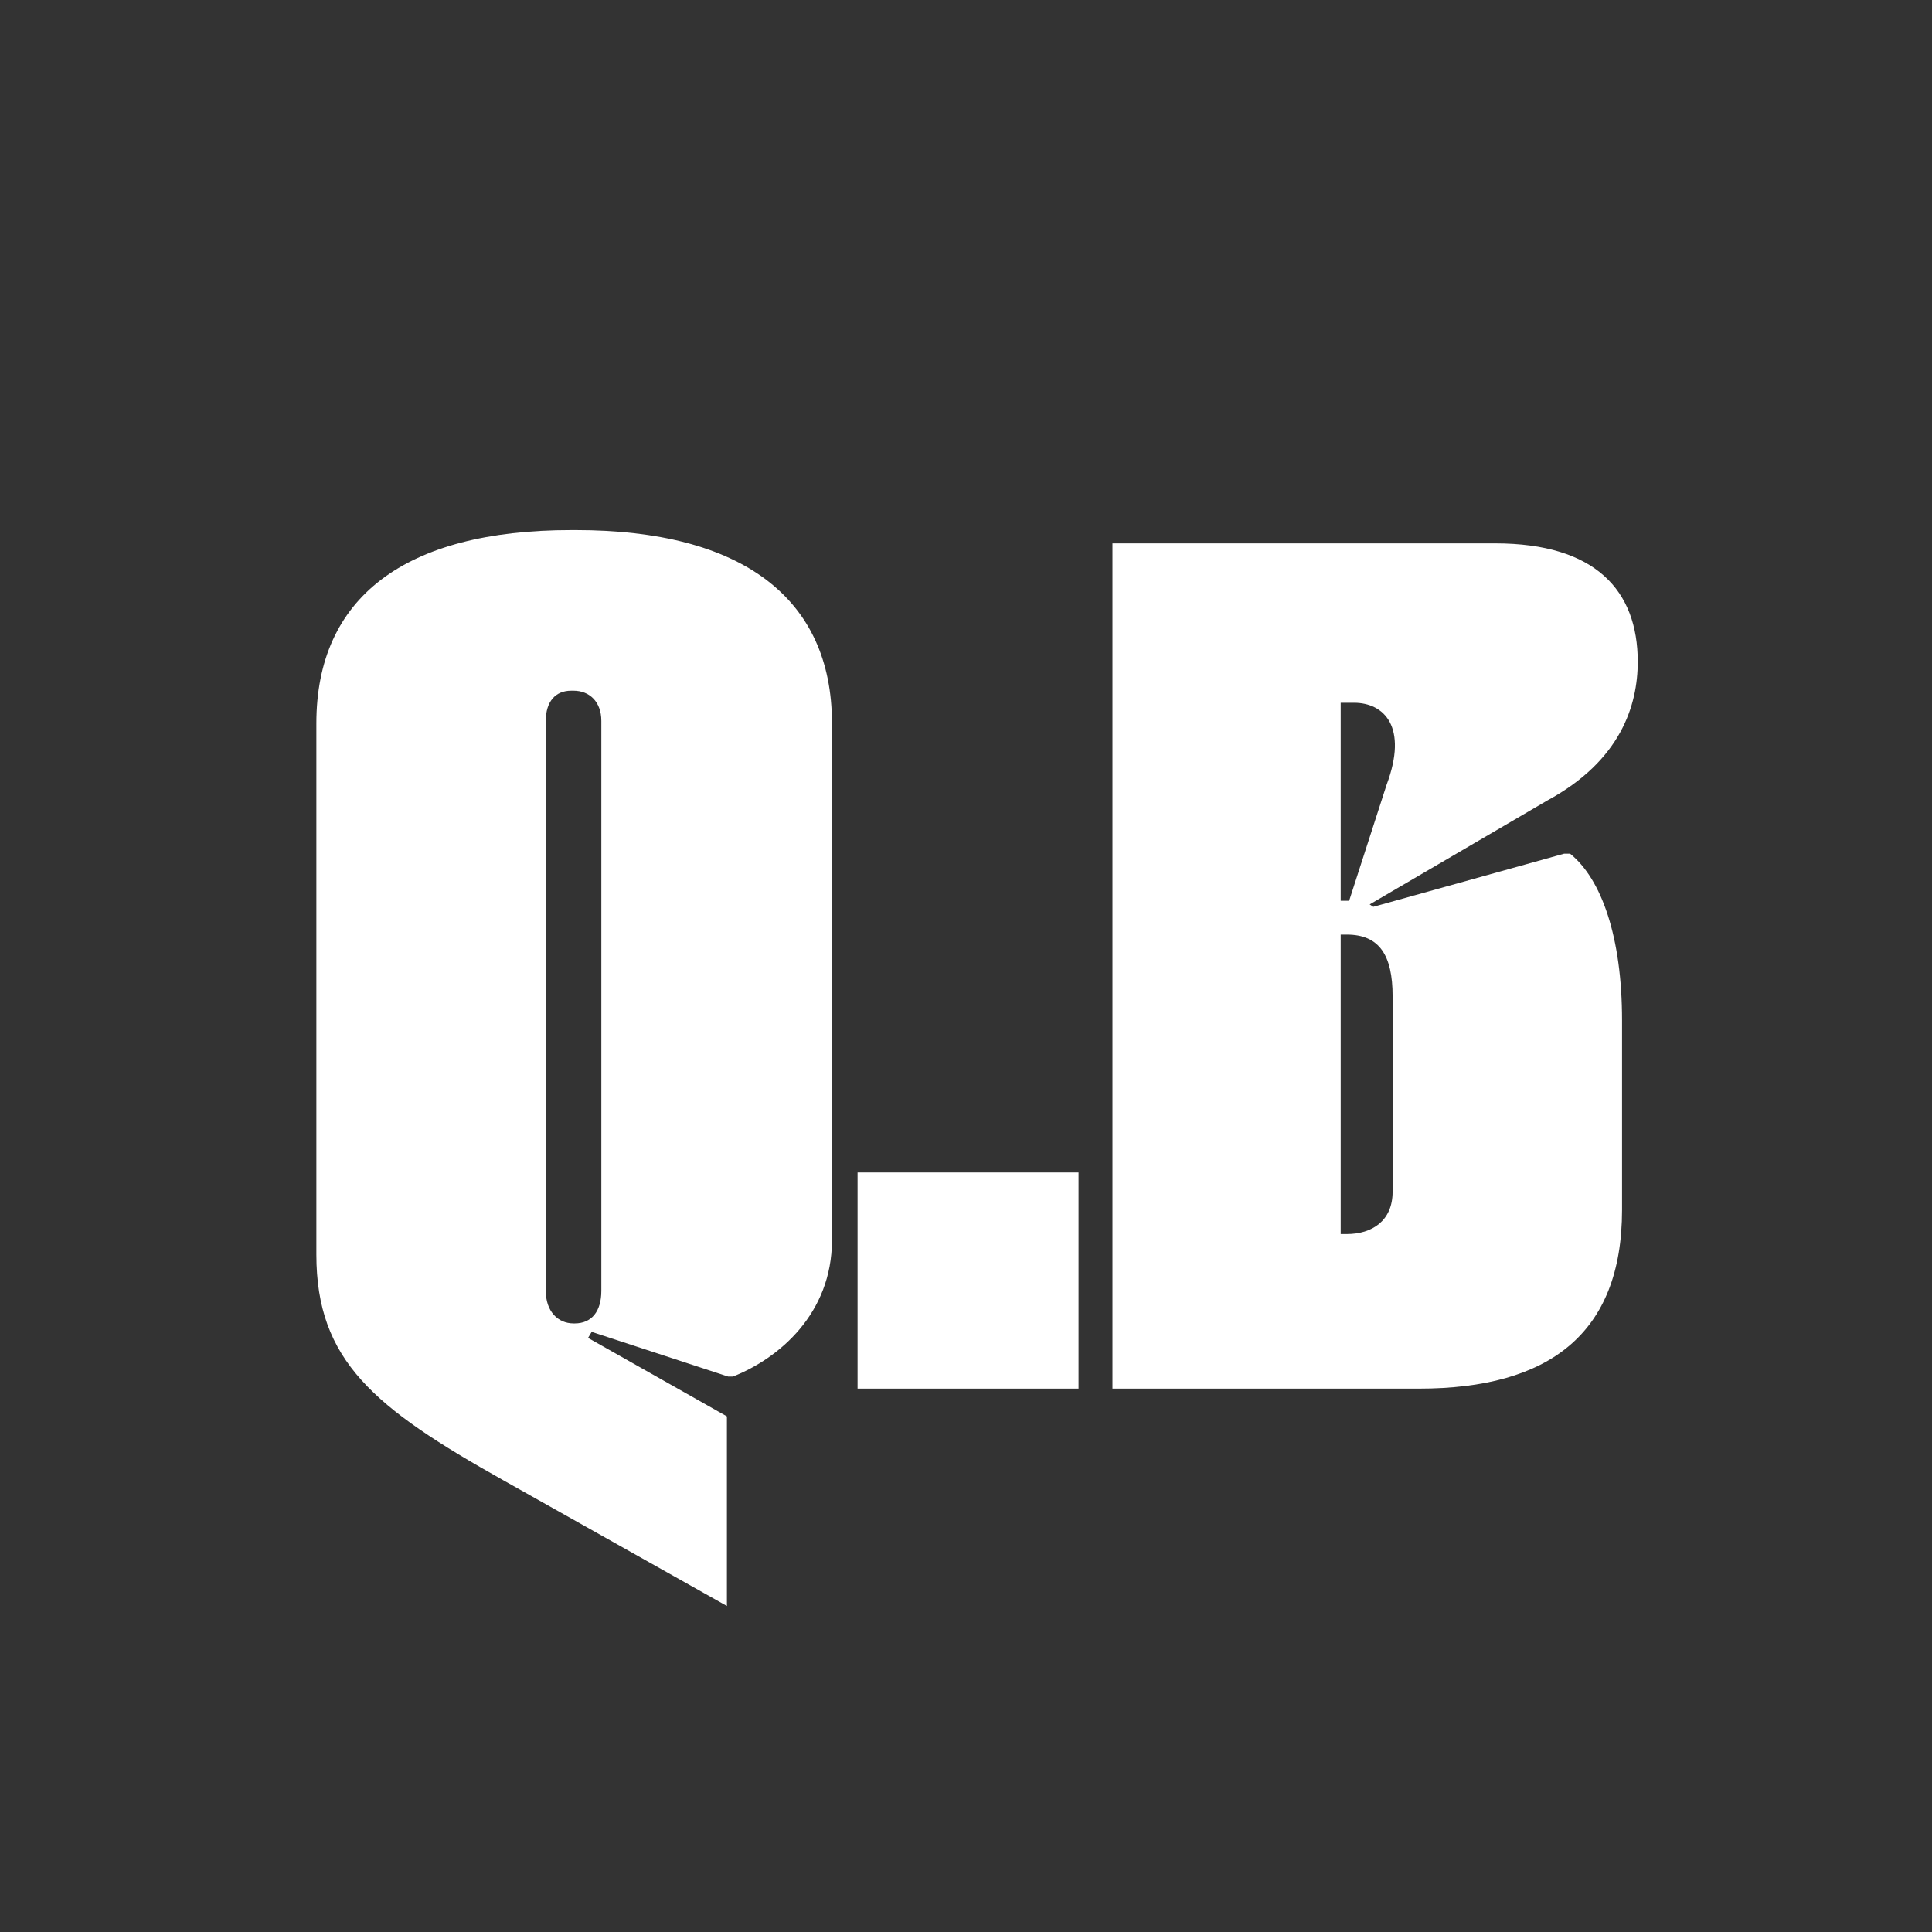 <svg width="32" height="32" viewBox="0 0 32 32" fill="none" xmlns="http://www.w3.org/2000/svg">
<rect x="0" y="0" width="32" height="32" fill="#333333" stroke="none"/>
<g clip-path="url(#clip0_4_12)">
<path d="M9.52 21.92C9.8 21.92 9.96 21.72 9.96 21.38V11.94C9.96 11.62 9.76 11.44 9.5 11.44H9.46C9.2 11.44 9.04 11.62 9.04 11.94V21.38C9.04 21.72 9.24 21.92 9.5 21.92H9.52ZM5.24 20.78V11.98C5.24 9.9 6.7 8.78 9.46 8.78H9.54C12.28 8.78 13.78 9.9 13.78 11.98V20.54C13.78 21.76 12.9 22.5 12.14 22.8H12.06L9.8 22.06L9.74 22.16L12.04 23.46V26.6L8.34 24.52C6.2 23.32 5.24 22.54 5.24 20.78ZM14.204 19.42H17.864V23H14.204V19.42ZM18.426 23V9H24.766C26.426 9 27.126 9.78 27.126 10.96C27.126 11.68 26.846 12.6 25.626 13.26L22.686 14.98L22.746 15.02L25.906 14.14H26.006C26.526 14.56 26.866 15.52 26.866 16.9V20.04C26.866 22.1 25.646 23 23.506 23H18.426ZM22.206 20.44H22.306C22.726 20.44 23.066 20.22 23.066 19.74V16.5C23.066 15.82 22.846 15.48 22.306 15.48H22.206V20.44ZM22.206 14.92H22.346L22.966 13C23.326 12.04 22.926 11.64 22.426 11.64H22.206V14.92Z" fill="white"/>
</g>
<defs>
<clipPath id="clip0_4_12">
<rect width="32" height="32" fill="white"/>
</clipPath>
</defs>
</svg>
